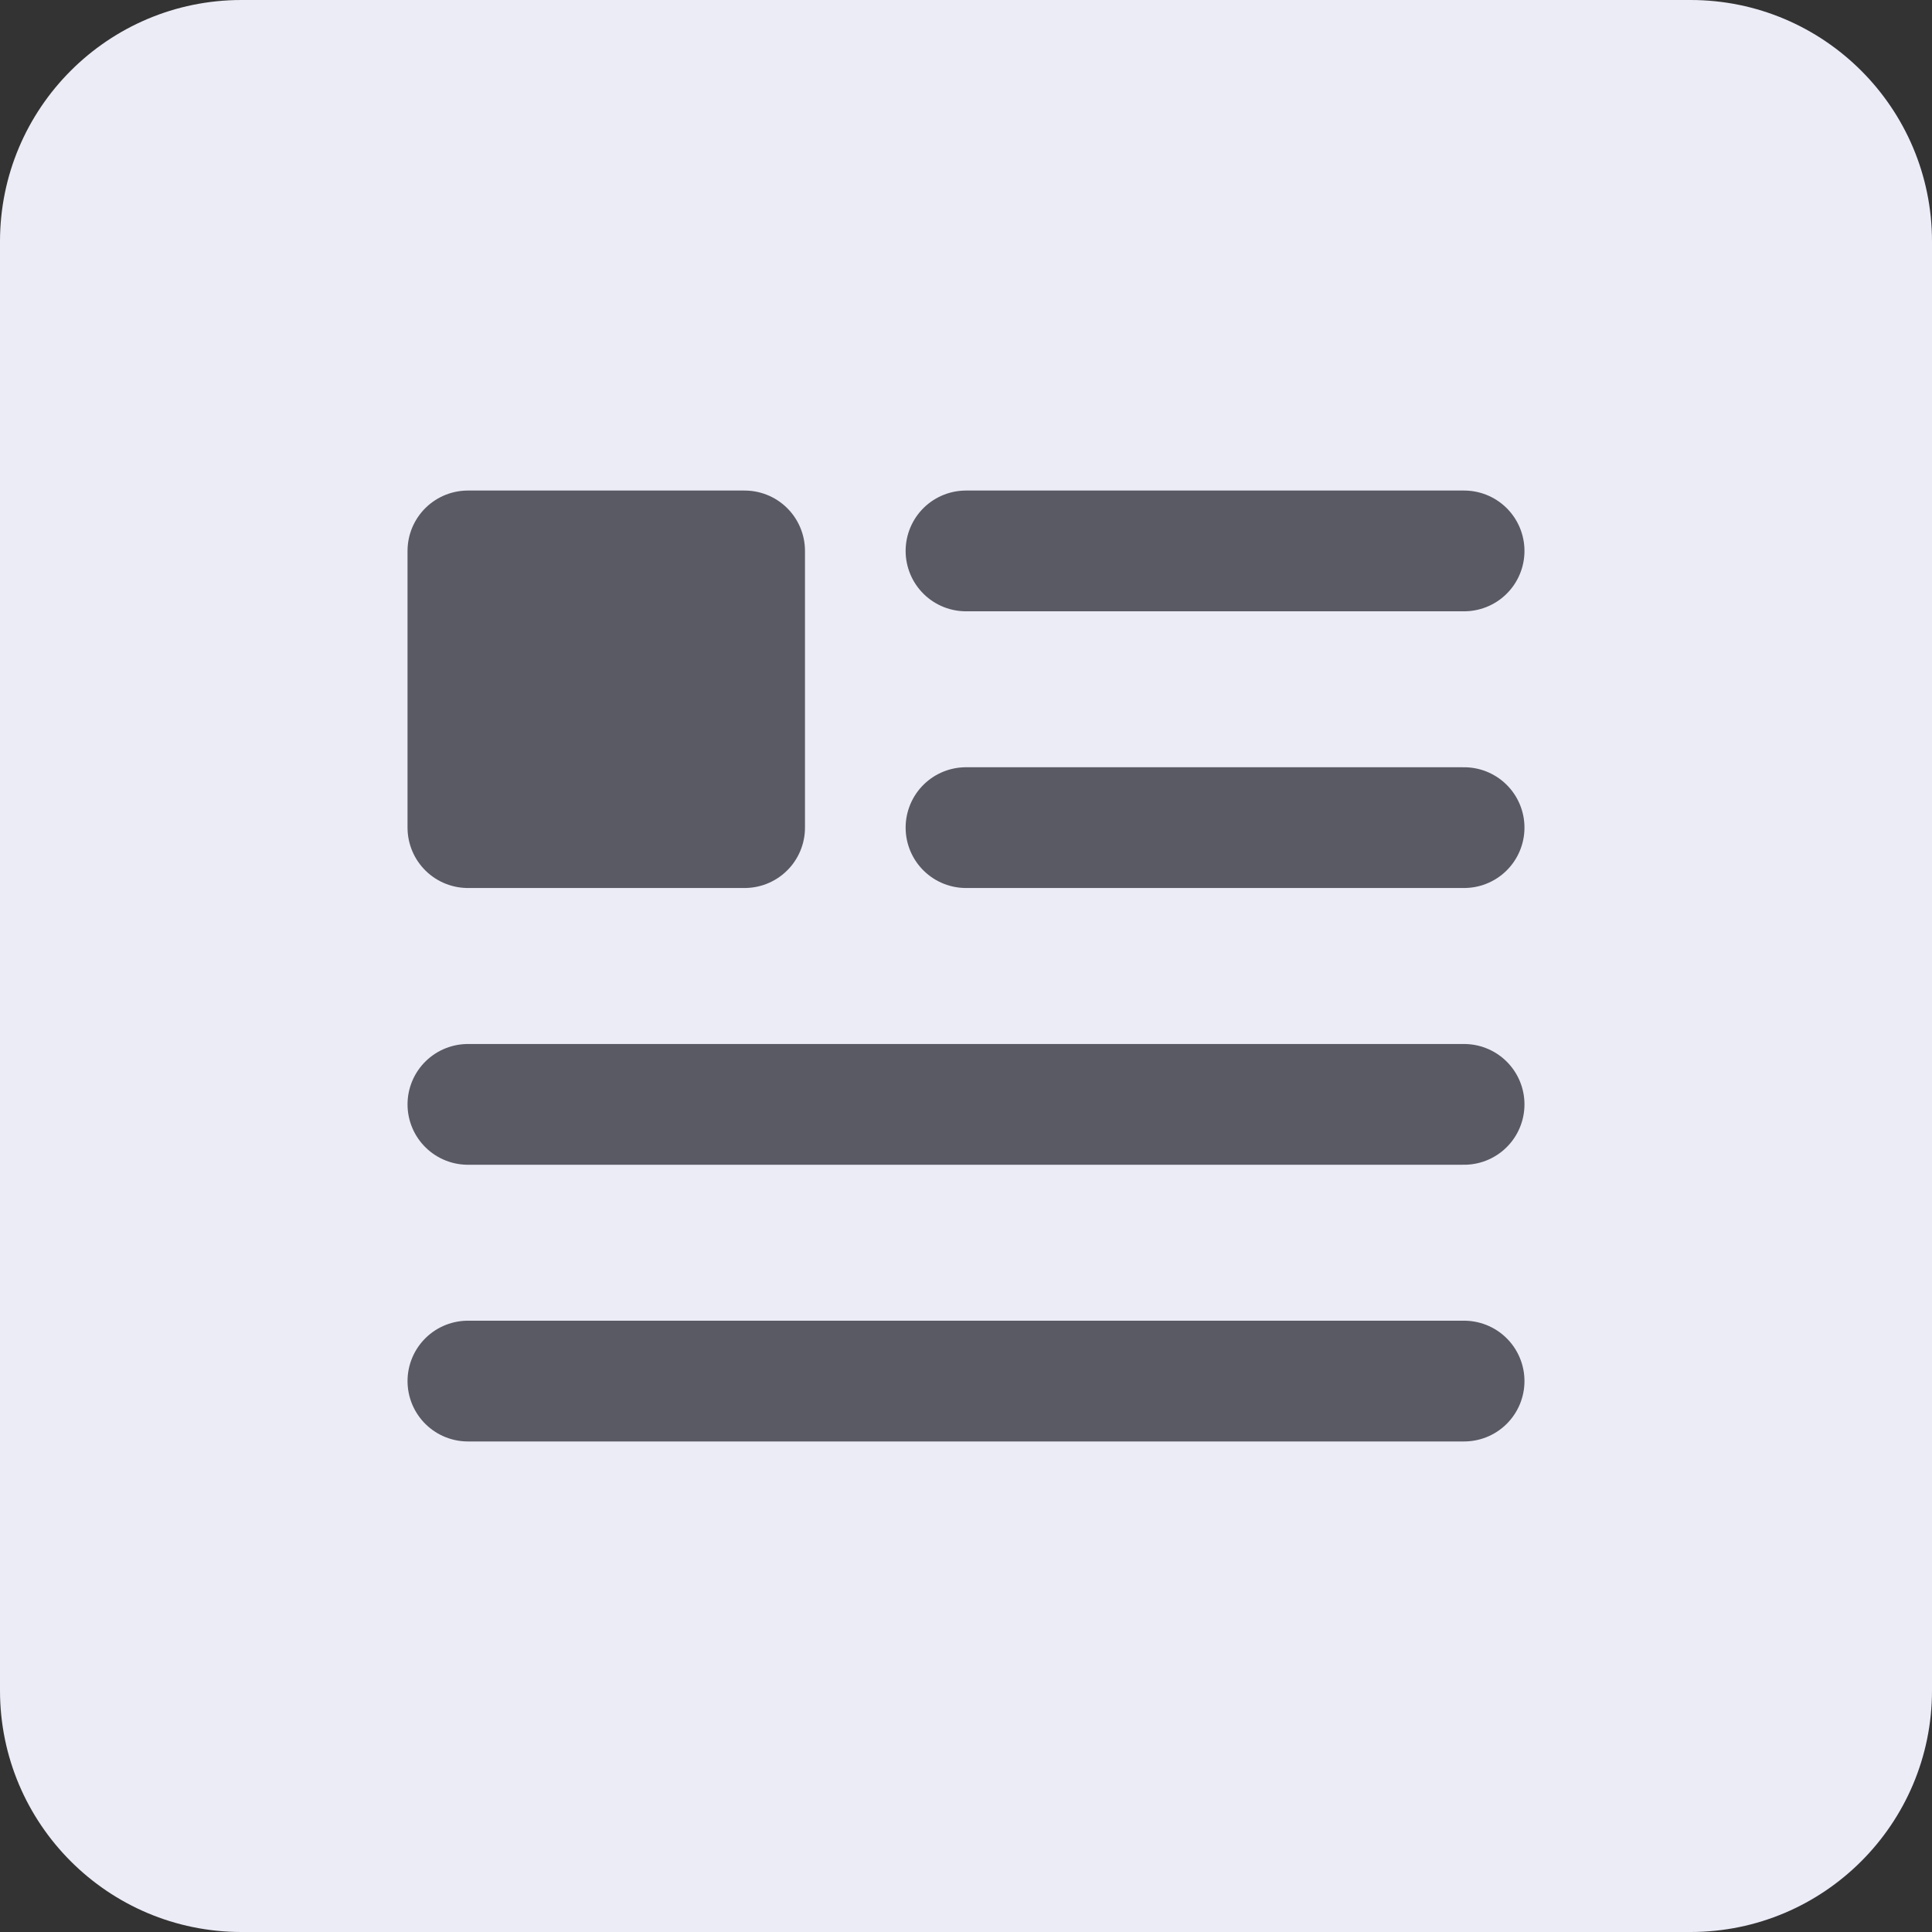 <svg width="32" height="32" viewBox="0 0 32 32" fill="none" xmlns="http://www.w3.org/2000/svg">
<rect x="0" y="0" width="32" height="32" fill="#333333" stroke="none"/>
<path d="M0 4C0 1.791 1.791 0 4 0H28C30.209 0 32 1.791 32 4V28C32 30.209 30.209 32 28 32H4C1.791 32 0 30.209 0 28V4Z" fill="#ECECF7"/>
<path d="M16 9.125H24.25M16 13.708H24.25M7.75 18.292H24.25M7.75 22.875H24.25" stroke="#595A64" stroke-width="2" stroke-linecap="round" stroke-linejoin="round"/>
<path d="M7.75 9.125H12.333V13.708H7.75V9.125Z" fill="#595A64" stroke="#595A64" stroke-width="2" stroke-linecap="round" stroke-linejoin="round"/>
</svg>
